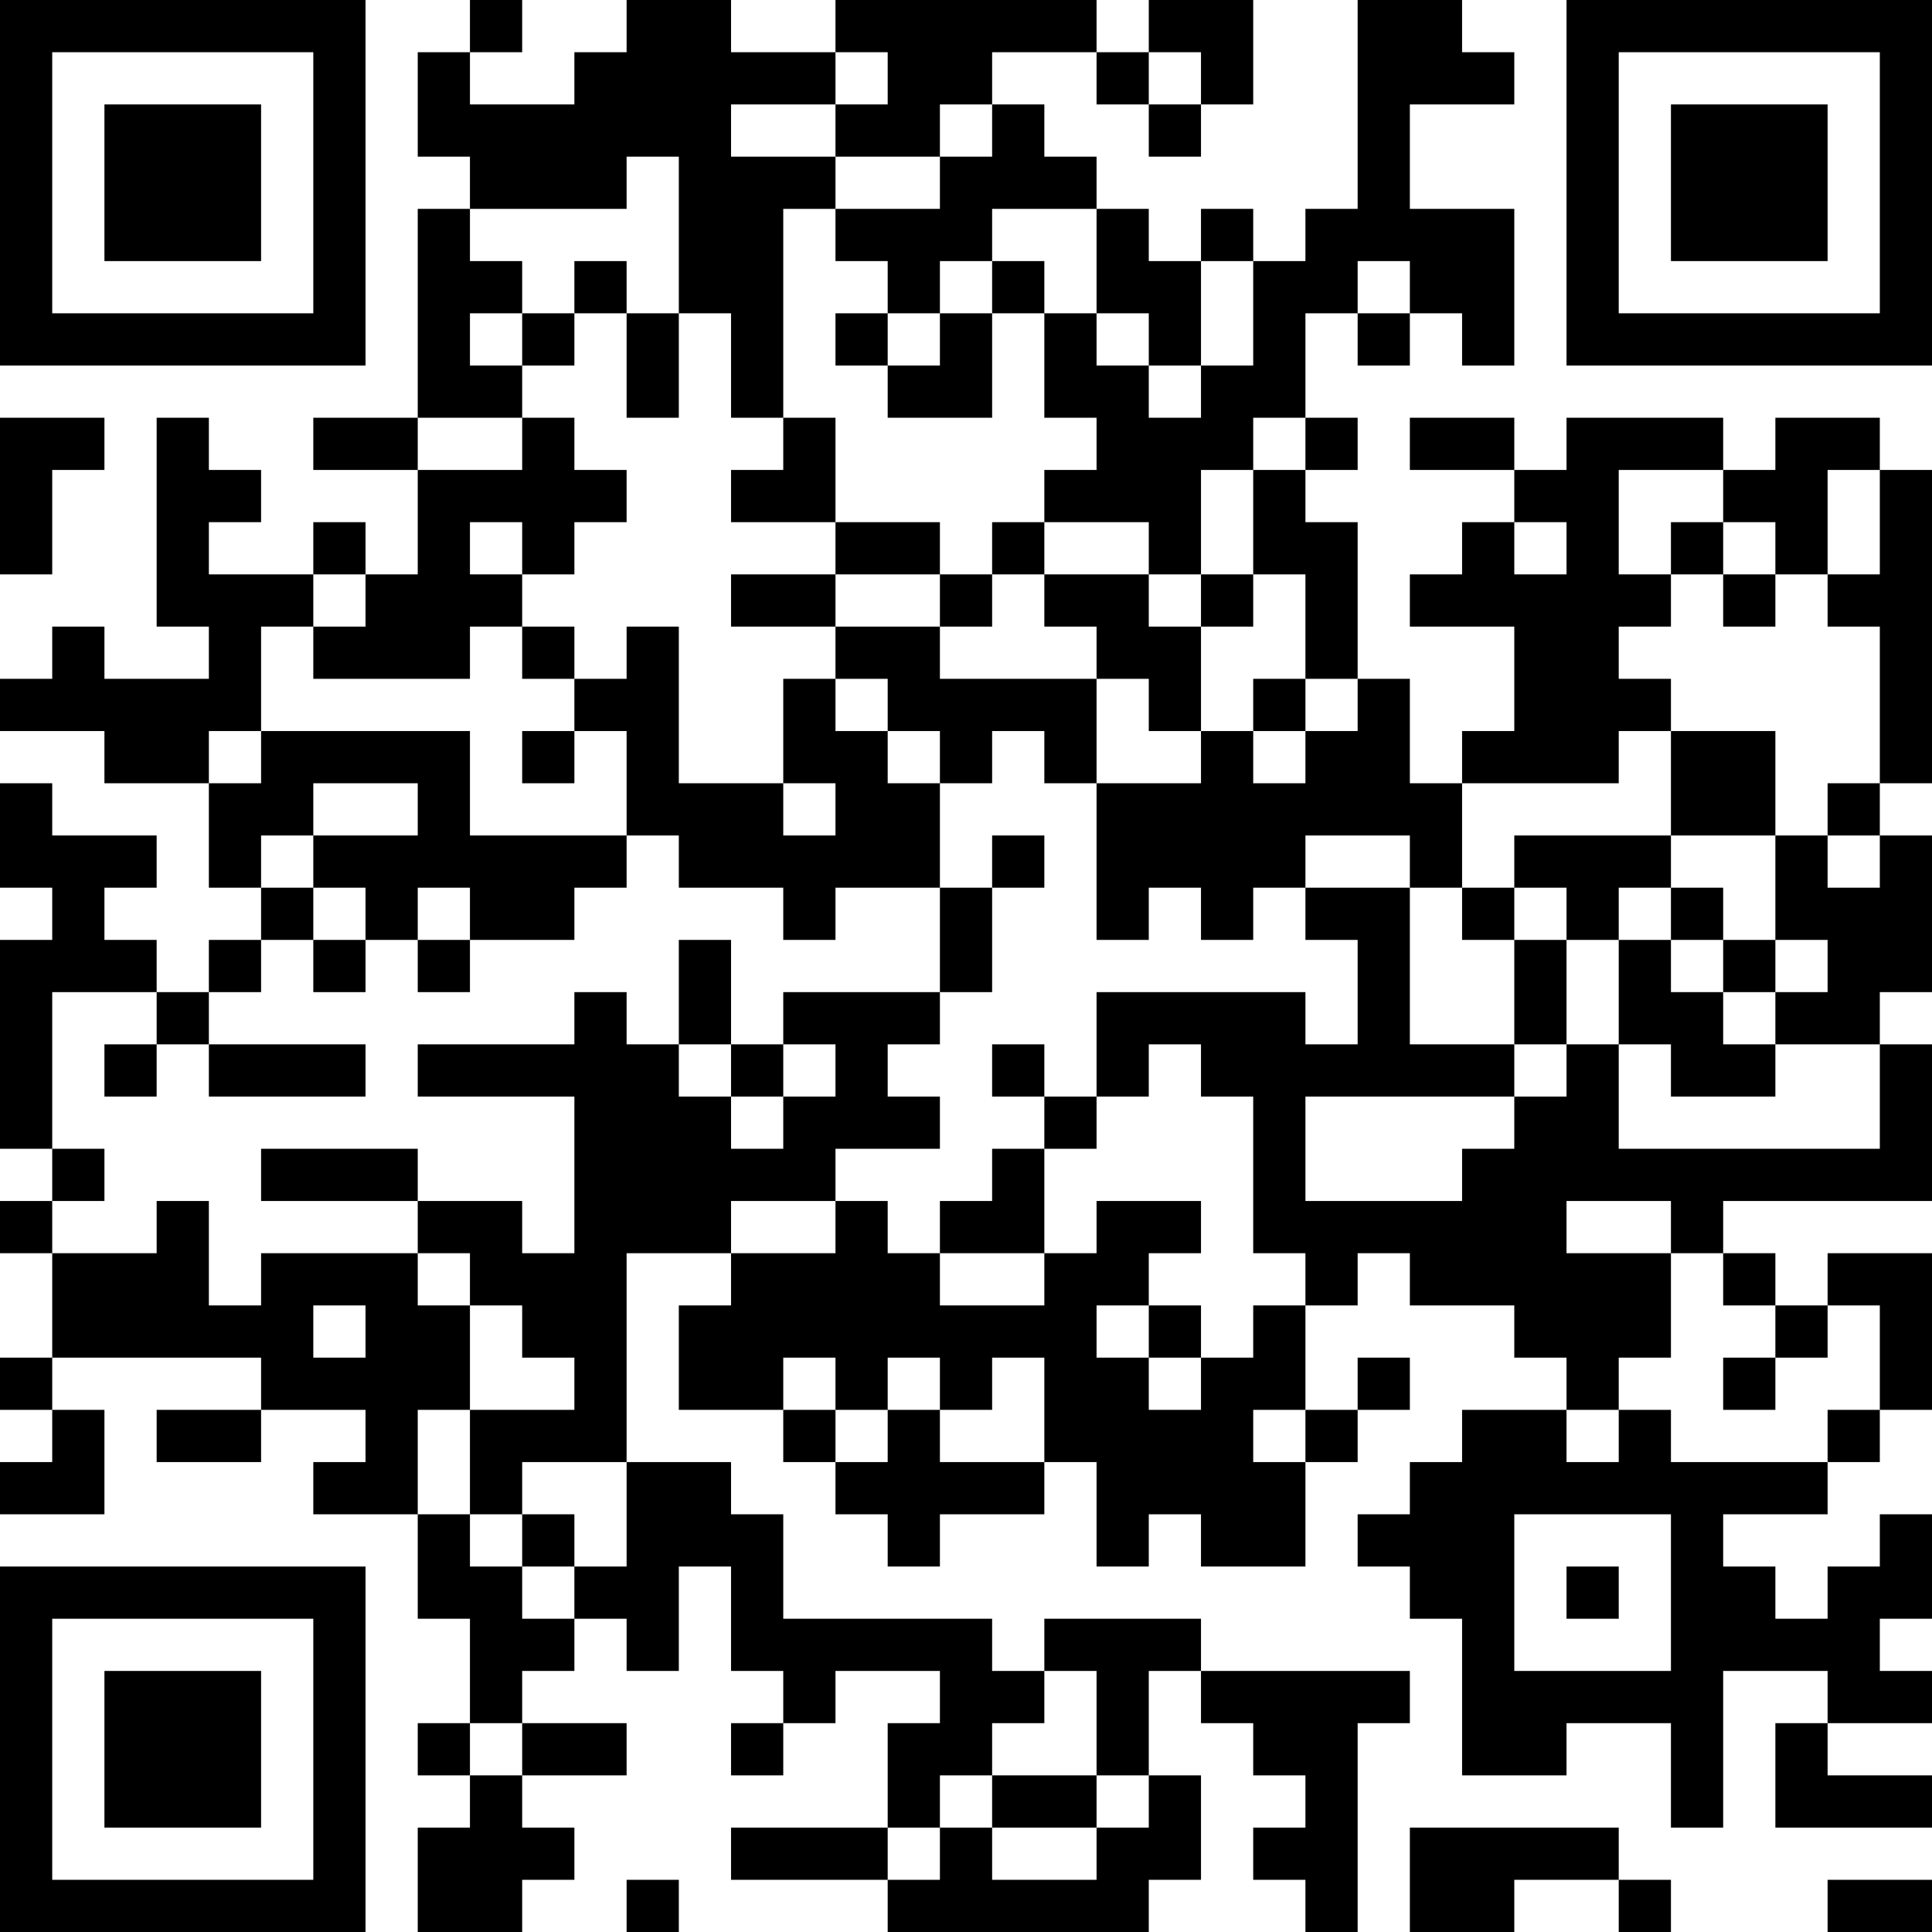 <?xml version="1.0" encoding="UTF-8"?>
<svg xmlns="http://www.w3.org/2000/svg" version="1.1" width="400" height="400" viewBox="0 0 400 400"><rect x="0" y="0" width="400" height="400" fill="#ffffff"/><g transform="scale(10.811)"><g transform="translate(0,0)"><path fill-rule="evenodd" d="M9 0L9 1L8 1L8 3L9 3L9 4L8 4L8 8L6 8L6 9L8 9L8 11L7 11L7 10L6 10L6 11L4 11L4 10L5 10L5 9L4 9L4 8L3 8L3 12L4 12L4 13L2 13L2 12L1 12L1 13L0 13L0 14L2 14L2 15L4 15L4 17L5 17L5 18L4 18L4 19L3 19L3 18L2 18L2 17L3 17L3 16L1 16L1 15L0 15L0 17L1 17L1 18L0 18L0 22L1 22L1 23L0 23L0 24L1 24L1 26L0 26L0 27L1 27L1 28L0 28L0 29L2 29L2 27L1 27L1 26L5 26L5 27L3 27L3 28L5 28L5 27L7 27L7 28L6 28L6 29L8 29L8 31L9 31L9 33L8 33L8 34L9 34L9 35L8 35L8 37L10 37L10 36L11 36L11 35L10 35L10 34L12 34L12 33L10 33L10 32L11 32L11 31L12 31L12 32L13 32L13 30L14 30L14 32L15 32L15 33L14 33L14 34L15 34L15 33L16 33L16 32L18 32L18 33L17 33L17 35L14 35L14 36L17 36L17 37L22 37L22 36L23 36L23 34L22 34L22 32L23 32L23 33L24 33L24 34L25 34L25 35L24 35L24 36L25 36L25 37L26 37L26 33L27 33L27 32L23 32L23 31L20 31L20 32L19 32L19 31L15 31L15 29L14 29L14 28L12 28L12 24L14 24L14 25L13 25L13 27L15 27L15 28L16 28L16 29L17 29L17 30L18 30L18 29L20 29L20 28L21 28L21 30L22 30L22 29L23 29L23 30L25 30L25 28L26 28L26 27L27 27L27 26L26 26L26 27L25 27L25 25L26 25L26 24L27 24L27 25L29 25L29 26L30 26L30 27L28 27L28 28L27 28L27 29L26 29L26 30L27 30L27 31L28 31L28 34L30 34L30 33L32 33L32 35L33 35L33 32L35 32L35 33L34 33L34 35L37 35L37 34L35 34L35 33L37 33L37 32L36 32L36 31L37 31L37 29L36 29L36 30L35 30L35 31L34 31L34 30L33 30L33 29L35 29L35 28L36 28L36 27L37 27L37 24L35 24L35 25L34 25L34 24L33 24L33 23L37 23L37 20L36 20L36 19L37 19L37 16L36 16L36 15L37 15L37 9L36 9L36 8L34 8L34 9L33 9L33 8L30 8L30 9L29 9L29 8L27 8L27 9L29 9L29 10L28 10L28 11L27 11L27 12L29 12L29 14L28 14L28 15L27 15L27 13L26 13L26 10L25 10L25 9L26 9L26 8L25 8L25 6L26 6L26 7L27 7L27 6L28 6L28 7L29 7L29 4L27 4L27 2L29 2L29 1L28 1L28 0L26 0L26 4L25 4L25 5L24 5L24 4L23 4L23 5L22 5L22 4L21 4L21 3L20 3L20 2L19 2L19 1L21 1L21 2L22 2L22 3L23 3L23 2L24 2L24 0L22 0L22 1L21 1L21 0L16 0L16 1L14 1L14 0L12 0L12 1L11 1L11 2L9 2L9 1L10 1L10 0ZM16 1L16 2L14 2L14 3L16 3L16 4L15 4L15 8L14 8L14 6L13 6L13 3L12 3L12 4L9 4L9 5L10 5L10 6L9 6L9 7L10 7L10 8L8 8L8 9L10 9L10 8L11 8L11 9L12 9L12 10L11 10L11 11L10 11L10 10L9 10L9 11L10 11L10 12L9 12L9 13L6 13L6 12L7 12L7 11L6 11L6 12L5 12L5 14L4 14L4 15L5 15L5 14L9 14L9 16L12 16L12 17L11 17L11 18L9 18L9 17L8 17L8 18L7 18L7 17L6 17L6 16L8 16L8 15L6 15L6 16L5 16L5 17L6 17L6 18L5 18L5 19L4 19L4 20L3 20L3 19L1 19L1 22L2 22L2 23L1 23L1 24L3 24L3 23L4 23L4 25L5 25L5 24L8 24L8 25L9 25L9 27L8 27L8 29L9 29L9 30L10 30L10 31L11 31L11 30L12 30L12 28L10 28L10 29L9 29L9 27L11 27L11 26L10 26L10 25L9 25L9 24L8 24L8 23L10 23L10 24L11 24L11 21L8 21L8 20L11 20L11 19L12 19L12 20L13 20L13 21L14 21L14 22L15 22L15 21L16 21L16 20L15 20L15 19L18 19L18 20L17 20L17 21L18 21L18 22L16 22L16 23L14 23L14 24L16 24L16 23L17 23L17 24L18 24L18 25L20 25L20 24L21 24L21 23L23 23L23 24L22 24L22 25L21 25L21 26L22 26L22 27L23 27L23 26L24 26L24 25L25 25L25 24L24 24L24 21L23 21L23 20L22 20L22 21L21 21L21 19L25 19L25 20L26 20L26 18L25 18L25 17L27 17L27 20L29 20L29 21L25 21L25 23L28 23L28 22L29 22L29 21L30 21L30 20L31 20L31 22L36 22L36 20L34 20L34 19L35 19L35 18L34 18L34 16L35 16L35 17L36 17L36 16L35 16L35 15L36 15L36 12L35 12L35 11L36 11L36 9L35 9L35 11L34 11L34 10L33 10L33 9L31 9L31 11L32 11L32 12L31 12L31 13L32 13L32 14L31 14L31 15L28 15L28 17L27 17L27 16L25 16L25 17L24 17L24 18L23 18L23 17L22 17L22 18L21 18L21 15L23 15L23 14L24 14L24 15L25 15L25 14L26 14L26 13L25 13L25 11L24 11L24 9L25 9L25 8L24 8L24 9L23 9L23 11L22 11L22 10L20 10L20 9L21 9L21 8L20 8L20 6L21 6L21 7L22 7L22 8L23 8L23 7L24 7L24 5L23 5L23 7L22 7L22 6L21 6L21 4L19 4L19 5L18 5L18 6L17 6L17 5L16 5L16 4L18 4L18 3L19 3L19 2L18 2L18 3L16 3L16 2L17 2L17 1ZM22 1L22 2L23 2L23 1ZM11 5L11 6L10 6L10 7L11 7L11 6L12 6L12 8L13 8L13 6L12 6L12 5ZM19 5L19 6L18 6L18 7L17 7L17 6L16 6L16 7L17 7L17 8L19 8L19 6L20 6L20 5ZM26 5L26 6L27 6L27 5ZM0 8L0 11L1 11L1 9L2 9L2 8ZM15 8L15 9L14 9L14 10L16 10L16 11L14 11L14 12L16 12L16 13L15 13L15 15L13 15L13 12L12 12L12 13L11 13L11 12L10 12L10 13L11 13L11 14L10 14L10 15L11 15L11 14L12 14L12 16L13 16L13 17L15 17L15 18L16 18L16 17L18 17L18 19L19 19L19 17L20 17L20 16L19 16L19 17L18 17L18 15L19 15L19 14L20 14L20 15L21 15L21 13L22 13L22 14L23 14L23 12L24 12L24 11L23 11L23 12L22 12L22 11L20 11L20 10L19 10L19 11L18 11L18 10L16 10L16 8ZM29 10L29 11L30 11L30 10ZM32 10L32 11L33 11L33 12L34 12L34 11L33 11L33 10ZM16 11L16 12L18 12L18 13L21 13L21 12L20 12L20 11L19 11L19 12L18 12L18 11ZM16 13L16 14L17 14L17 15L18 15L18 14L17 14L17 13ZM24 13L24 14L25 14L25 13ZM32 14L32 16L29 16L29 17L28 17L28 18L29 18L29 20L30 20L30 18L31 18L31 20L32 20L32 21L34 21L34 20L33 20L33 19L34 19L34 18L33 18L33 17L32 17L32 16L34 16L34 14ZM15 15L15 16L16 16L16 15ZM29 17L29 18L30 18L30 17ZM31 17L31 18L32 18L32 19L33 19L33 18L32 18L32 17ZM6 18L6 19L7 19L7 18ZM8 18L8 19L9 19L9 18ZM13 18L13 20L14 20L14 21L15 21L15 20L14 20L14 18ZM2 20L2 21L3 21L3 20ZM4 20L4 21L7 21L7 20ZM19 20L19 21L20 21L20 22L19 22L19 23L18 23L18 24L20 24L20 22L21 22L21 21L20 21L20 20ZM5 22L5 23L8 23L8 22ZM30 23L30 24L32 24L32 26L31 26L31 27L30 27L30 28L31 28L31 27L32 27L32 28L35 28L35 27L36 27L36 25L35 25L35 26L34 26L34 25L33 25L33 24L32 24L32 23ZM6 25L6 26L7 26L7 25ZM22 25L22 26L23 26L23 25ZM15 26L15 27L16 27L16 28L17 28L17 27L18 27L18 28L20 28L20 26L19 26L19 27L18 27L18 26L17 26L17 27L16 27L16 26ZM33 26L33 27L34 27L34 26ZM24 27L24 28L25 28L25 27ZM10 29L10 30L11 30L11 29ZM29 29L29 32L32 32L32 29ZM30 30L30 31L31 31L31 30ZM20 32L20 33L19 33L19 34L18 34L18 35L17 35L17 36L18 36L18 35L19 35L19 36L21 36L21 35L22 35L22 34L21 34L21 32ZM9 33L9 34L10 34L10 33ZM19 34L19 35L21 35L21 34ZM27 35L27 37L29 37L29 36L31 36L31 37L32 37L32 36L31 36L31 35ZM12 36L12 37L13 37L13 36ZM35 36L35 37L37 37L37 36ZM0 0L0 7L7 7L7 0ZM1 1L1 6L6 6L6 1ZM2 2L2 5L5 5L5 2ZM30 0L30 7L37 7L37 0ZM31 1L31 6L36 6L36 1ZM32 2L32 5L35 5L35 2ZM0 30L0 37L7 37L7 30ZM1 31L1 36L6 36L6 31ZM2 32L2 35L5 35L5 32Z" fill="#000000"/></g></g></svg>
